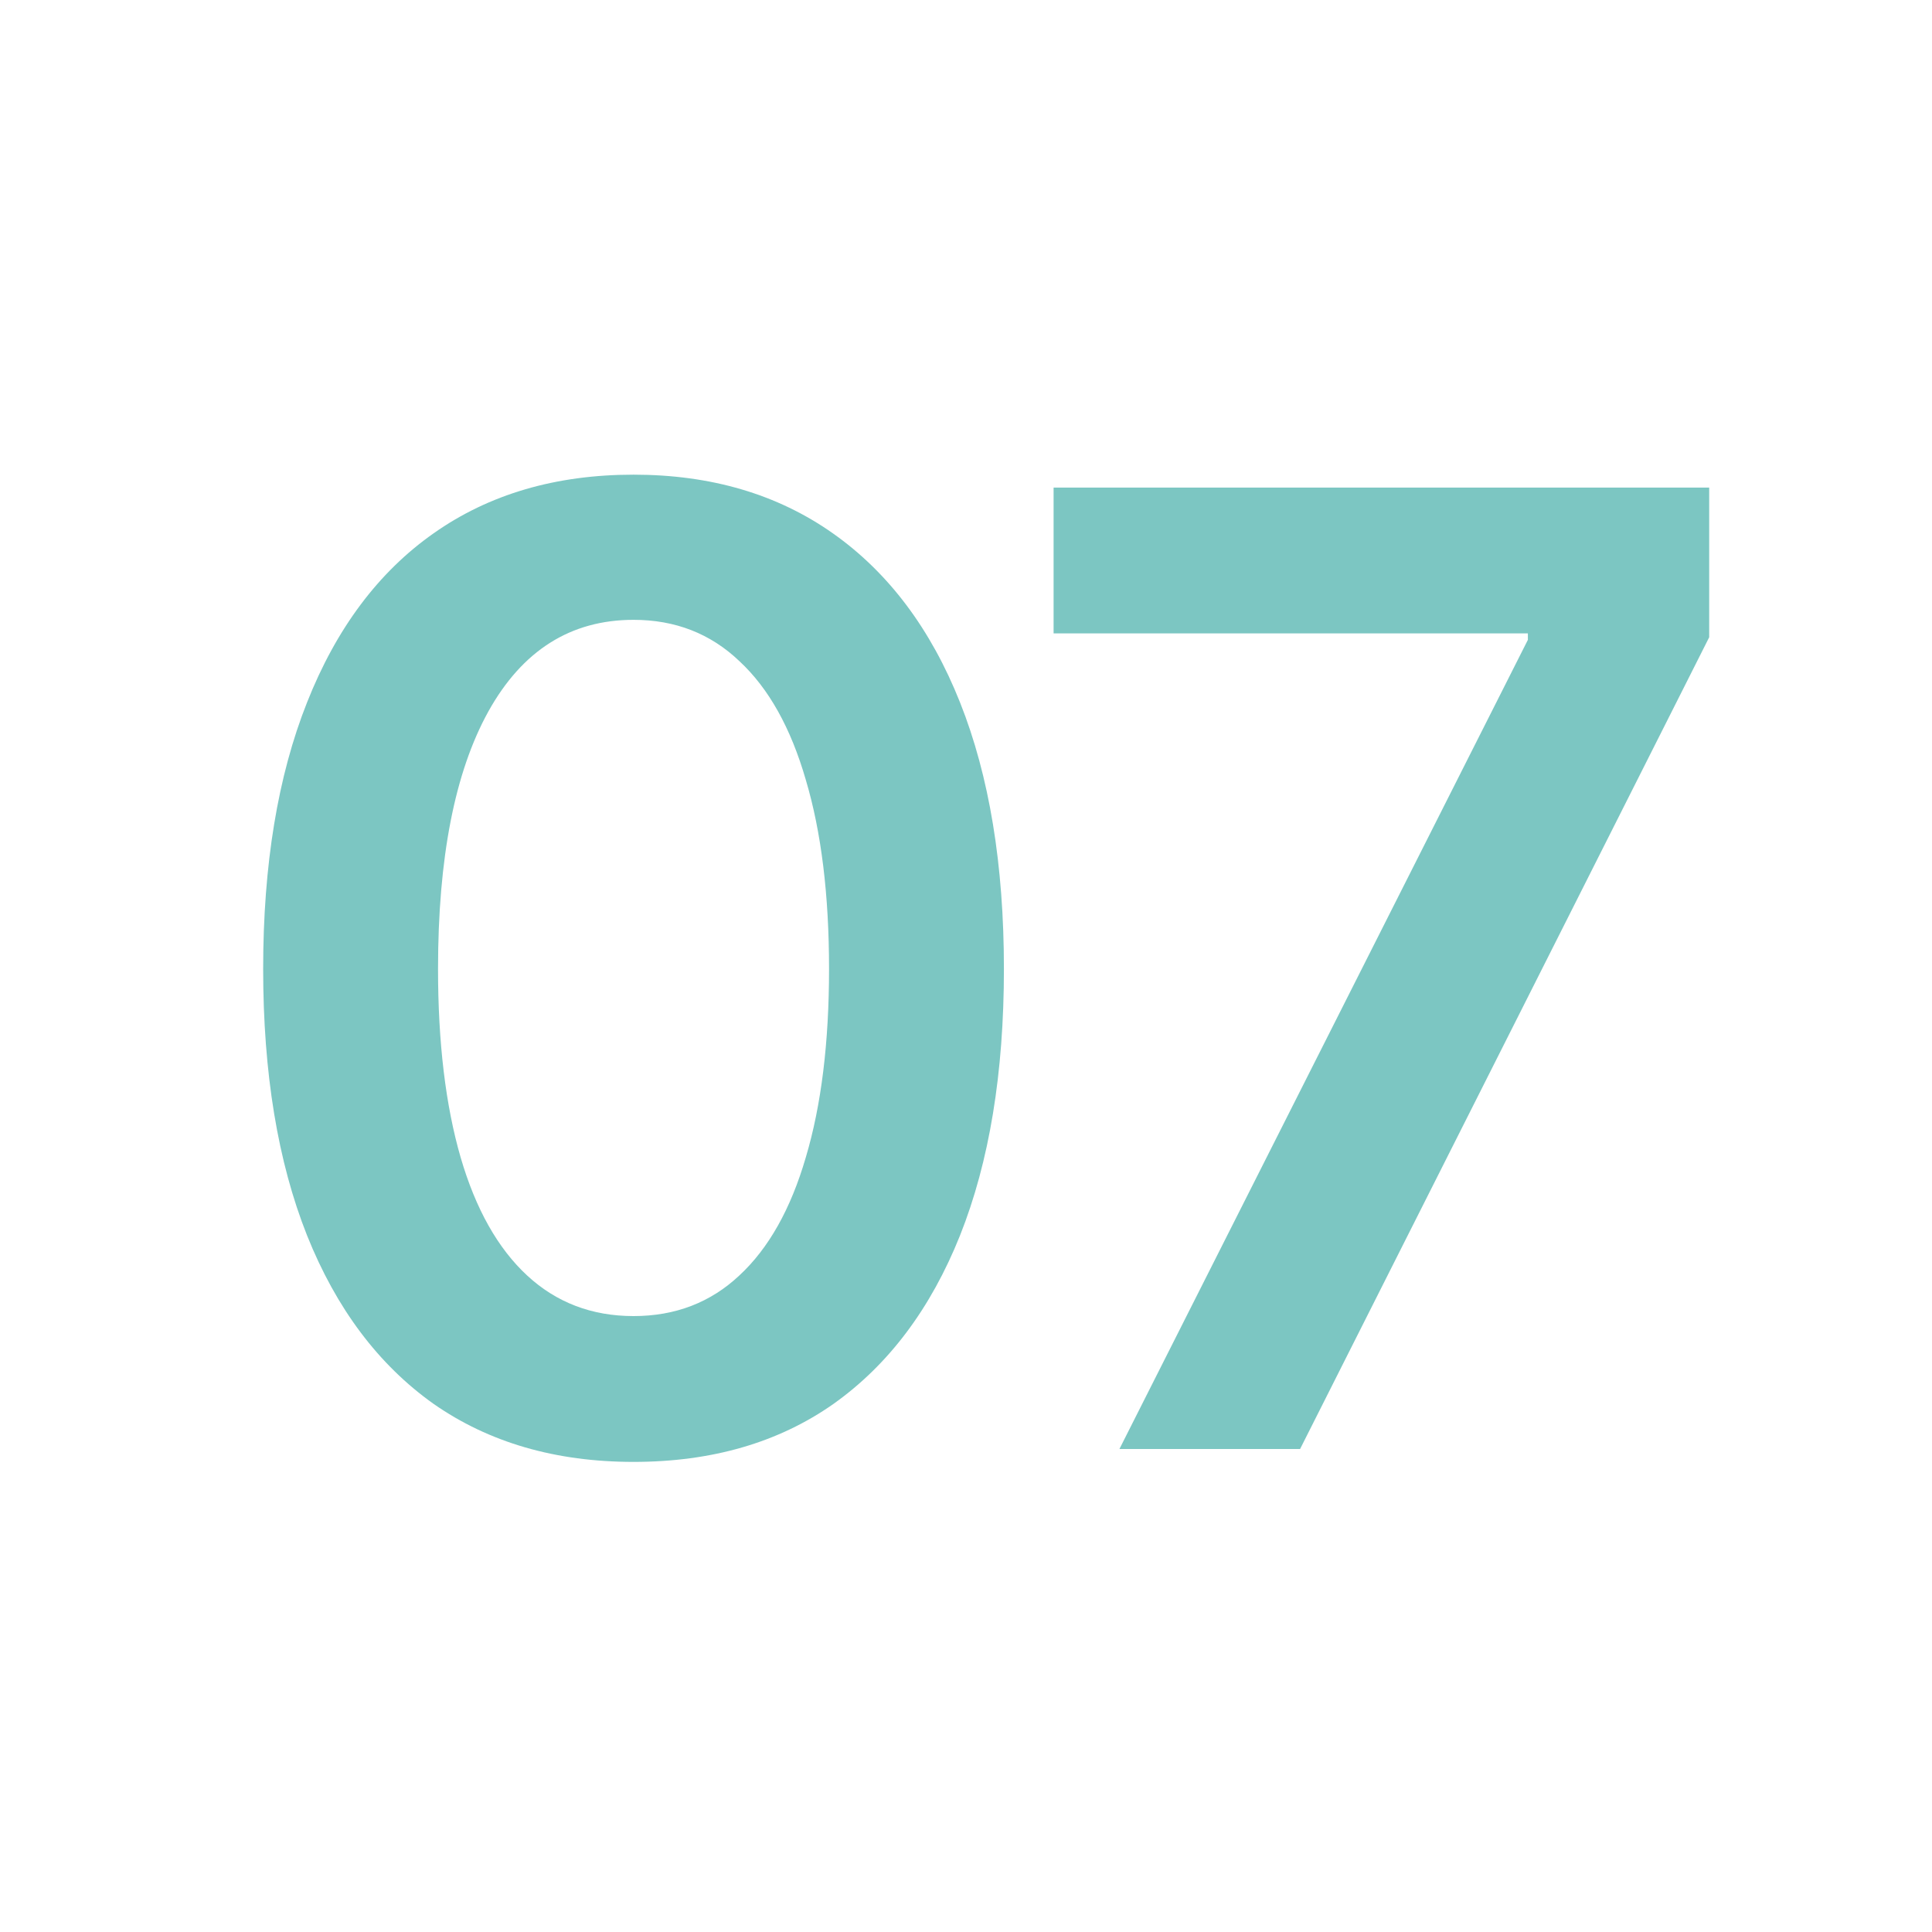<svg width="80" height="80" viewBox="0 0 80 80" fill="none" xmlns="http://www.w3.org/2000/svg">
<path d="M26.234 60.534C23.009 60.534 20.249 59.733 17.951 58.13C15.671 56.509 13.925 54.184 12.714 51.156C11.503 48.11 10.897 44.432 10.897 40.121C10.897 35.811 11.503 32.132 12.714 29.086C13.925 26.023 15.671 23.689 17.951 22.086C20.249 20.465 23.009 19.655 26.234 19.655C29.44 19.655 32.192 20.465 34.49 22.086C36.788 23.707 38.542 26.041 39.753 29.086C40.965 32.132 41.57 35.811 41.57 40.121C41.57 44.432 40.965 48.11 39.753 51.156C38.542 54.184 36.796 56.509 34.516 58.13C32.236 59.733 29.476 60.534 26.234 60.534ZM26.234 54.496C27.961 54.496 29.422 53.935 30.616 52.813C31.827 51.691 32.744 50.061 33.367 47.923C34.009 45.768 34.329 43.167 34.329 40.121C34.329 37.057 34.009 34.448 33.367 32.293C32.744 30.137 31.827 28.499 30.616 27.376C29.422 26.236 27.961 25.666 26.234 25.666C23.633 25.666 21.629 26.931 20.222 29.46C18.832 31.972 18.138 35.526 18.138 40.121C18.138 43.167 18.45 45.768 19.073 47.923C19.696 50.061 20.614 51.691 21.825 52.813C23.036 53.935 24.506 54.496 26.234 54.496ZM46.353 60L63.266 26.495V26.227H43.627V20.189H70.774V26.388L53.834 60H46.353Z" fill="#7CC6C2"/>
</svg>
